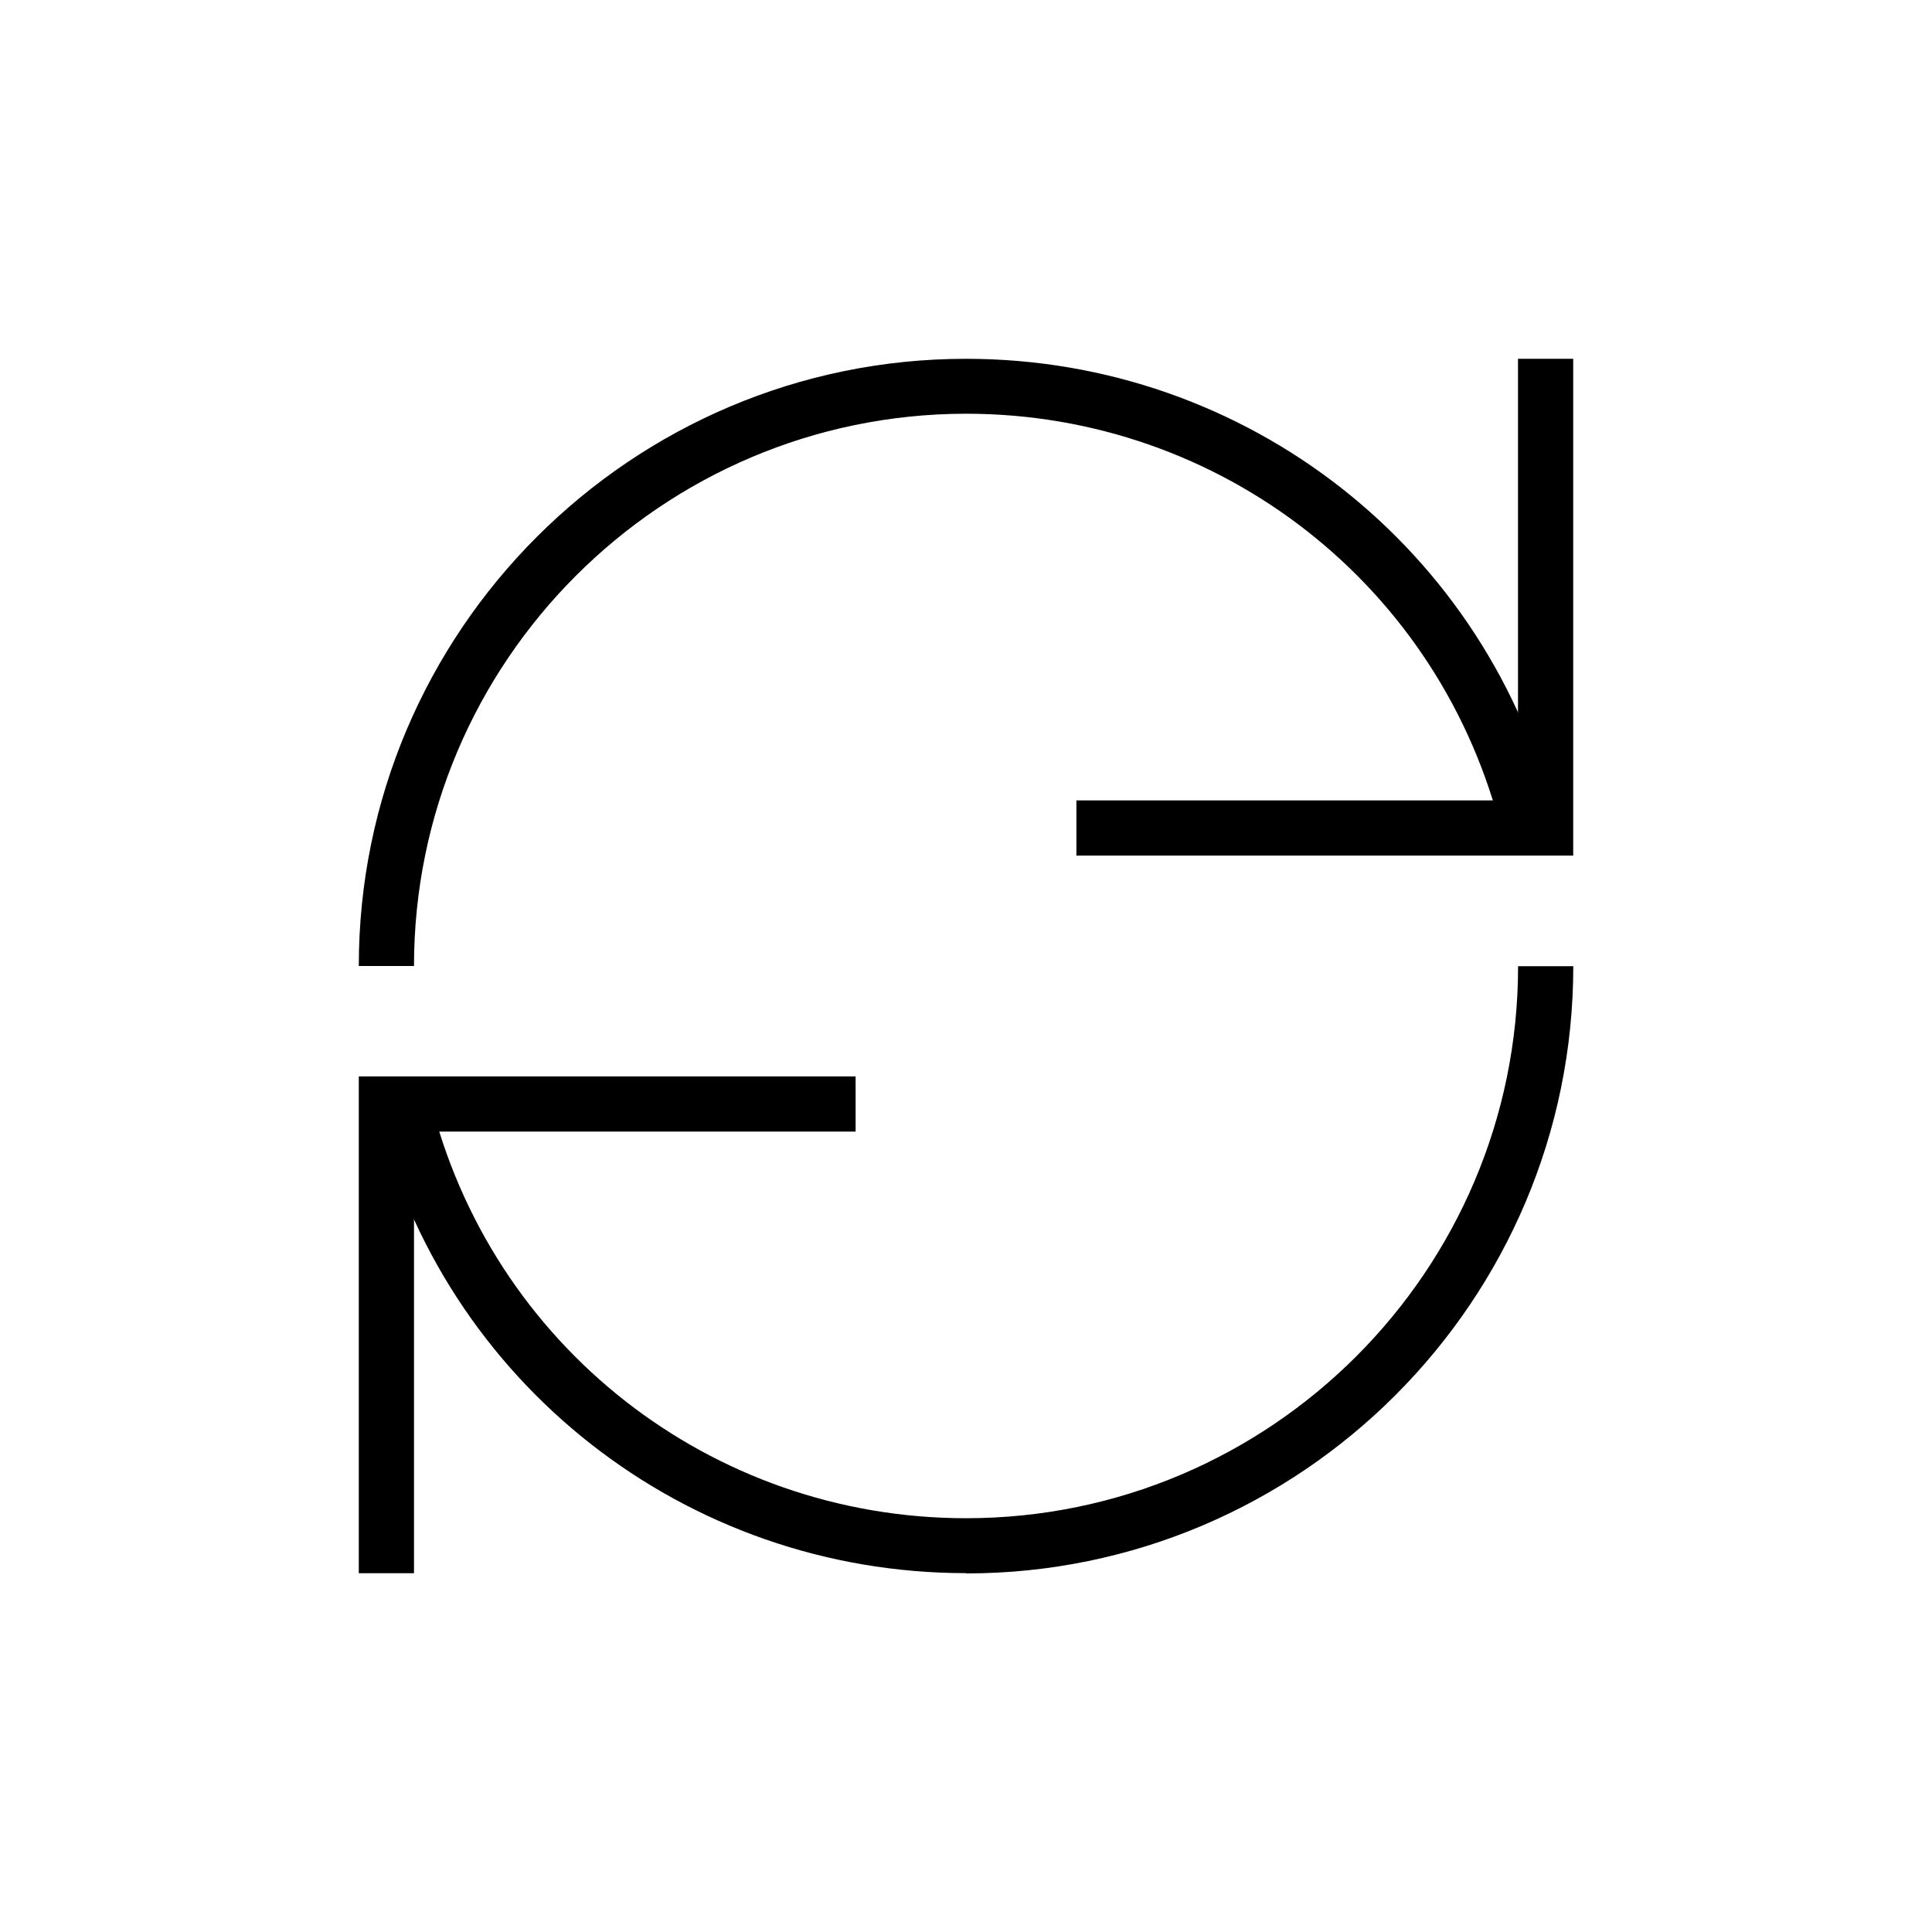 <svg xmlns="http://www.w3.org/2000/svg" width="70" height="70" viewBox="0 0 70 70" fill="none"><rect width="70" height="70" fill="white"/><path d="M57 31H39V29H55V13H57V31Z" fill="black"/><path d="M15 57H13V39H31V41H15V57ZM15 35H13C13 22.87 22.87 13 35 13C45.17 13 53.96 19.89 56.37 29.76L54.43 30.23C52.24 21.26 44.25 14.99 35 14.99C23.97 15 15 23.97 15 35Z" fill="black"/><path d="M35.003 56.998C24.833 56.998 16.043 50.108 13.633 40.238L15.573 39.768C17.763 48.738 25.753 55.008 35.003 55.008C46.033 55.008 55.003 46.038 55.003 35.008H57.003C57.003 47.138 47.133 57.008 35.003 57.008V56.998Z" fill="black"/></svg>